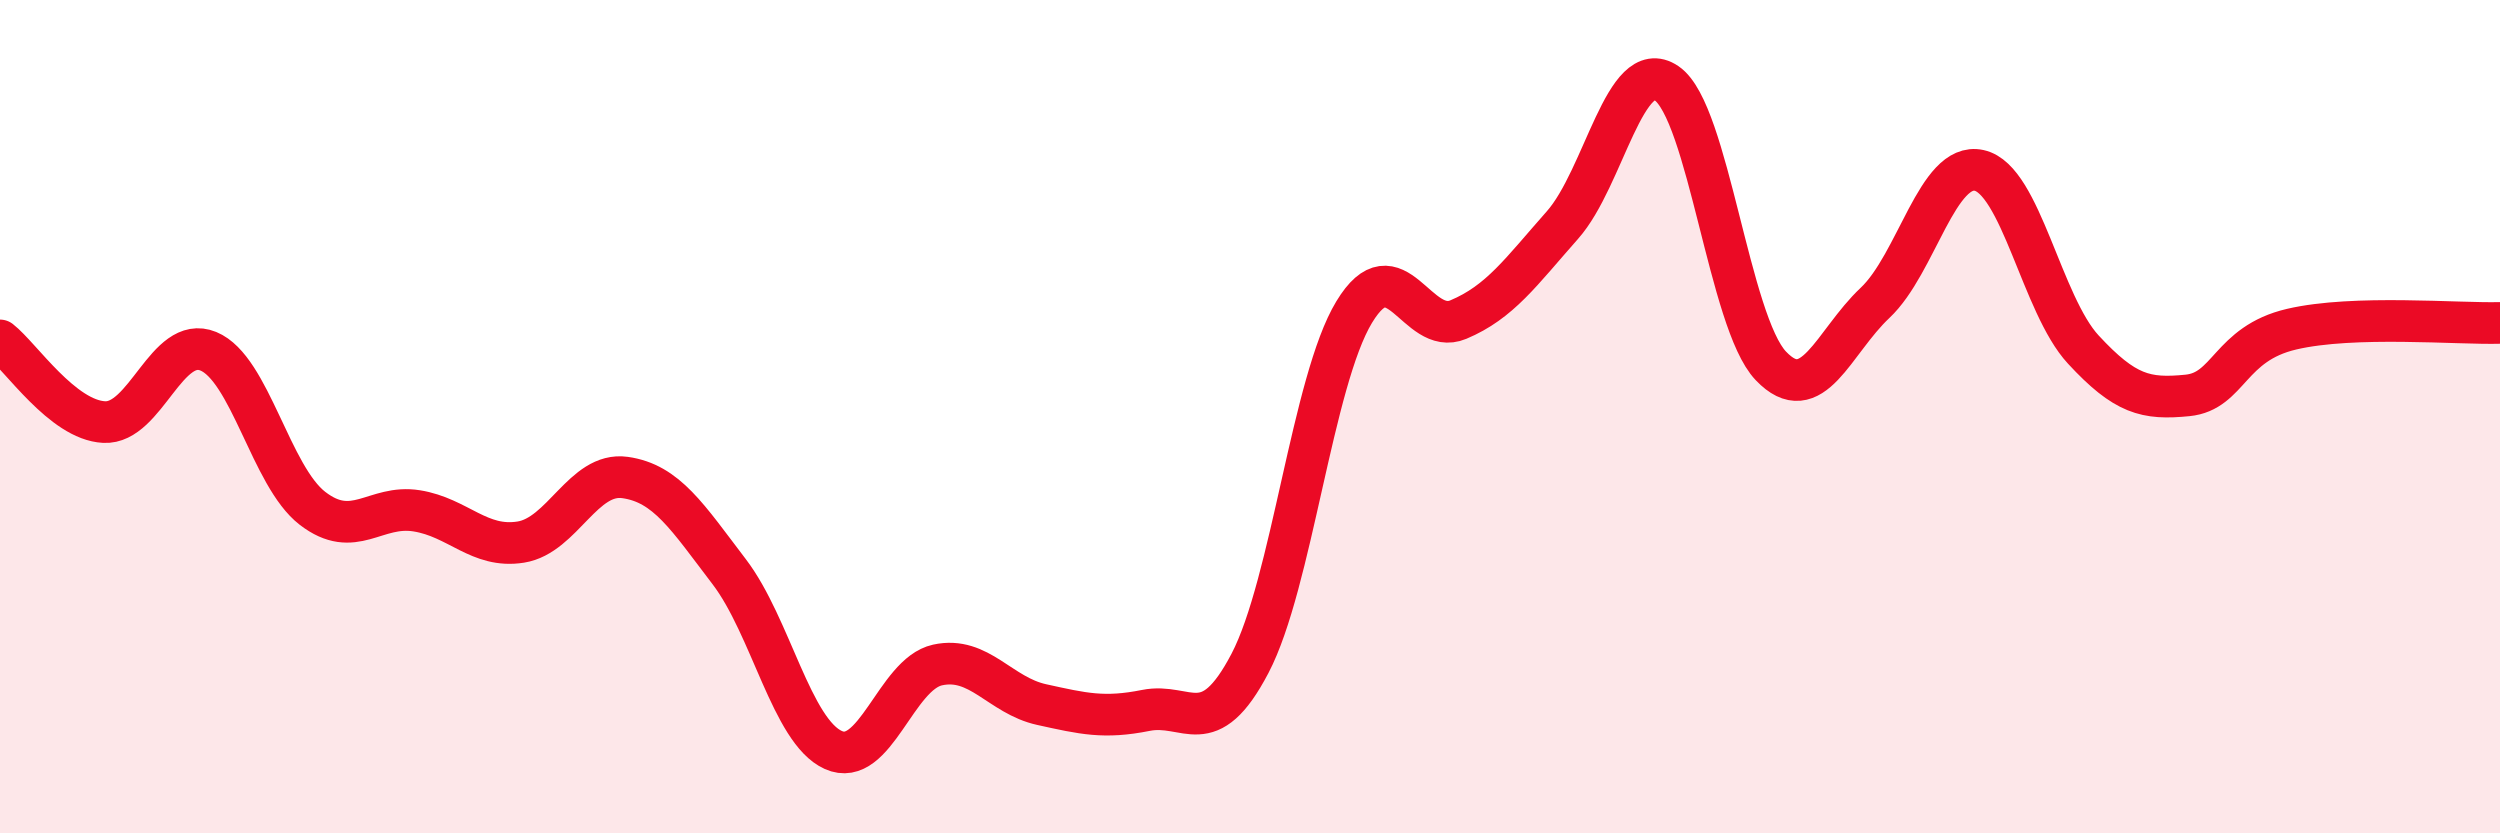 
    <svg width="60" height="20" viewBox="0 0 60 20" xmlns="http://www.w3.org/2000/svg">
      <path
        d="M 0,8.17 C 0.5,8.56 1.5,10.08 2.5,10.13 C 3.5,10.18 4,8.02 5,8.43 C 6,8.84 6.5,11.43 7.5,12.2 C 8.5,12.97 9,12.1 10,12.26 C 11,12.42 11.5,13.17 12.5,13.01 C 13.5,12.85 14,11.32 15,11.46 C 16,11.6 16.5,12.41 17.5,13.72 C 18.5,15.03 19,17.55 20,18 C 21,18.45 21.5,16.18 22.5,15.96 C 23.5,15.74 24,16.69 25,16.91 C 26,17.13 26.5,17.25 27.5,17.05 C 28.5,16.85 29,17.83 30,15.92 C 31,14.01 31.5,9.14 32.5,7.49 C 33.5,5.84 34,8.09 35,7.67 C 36,7.25 36.5,6.53 37.5,5.4 C 38.5,4.27 39,1.32 40,2 C 41,2.68 41.5,7.73 42.5,8.78 C 43.5,9.83 44,8.21 45,7.27 C 46,6.33 46.5,3.87 47.5,4.09 C 48.5,4.31 49,7.31 50,8.39 C 51,9.47 51.5,9.59 52.5,9.49 C 53.5,9.39 53.5,8.25 55,7.9 C 56.5,7.55 59,7.78 60,7.75L60 20L0 20Z"
        fill="#EB0A25"
        opacity="0.1"
        stroke-linecap="round"
        stroke-linejoin="round"
      />
      <path
        d="M 0,8.17 C 0.5,8.56 1.5,10.08 2.5,10.13 C 3.5,10.18 4,8.02 5,8.43 C 6,8.84 6.5,11.43 7.5,12.2 C 8.5,12.97 9,12.1 10,12.26 C 11,12.42 11.5,13.17 12.5,13.01 C 13.5,12.85 14,11.32 15,11.46 C 16,11.6 16.5,12.41 17.5,13.72 C 18.5,15.03 19,17.55 20,18 C 21,18.45 21.5,16.18 22.5,15.96 C 23.5,15.74 24,16.69 25,16.91 C 26,17.13 26.5,17.25 27.5,17.05 C 28.5,16.85 29,17.83 30,15.92 C 31,14.01 31.5,9.14 32.5,7.49 C 33.5,5.84 34,8.09 35,7.67 C 36,7.25 36.5,6.53 37.5,5.4 C 38.5,4.27 39,1.32 40,2 C 41,2.68 41.5,7.73 42.5,8.78 C 43.5,9.83 44,8.21 45,7.27 C 46,6.33 46.5,3.87 47.5,4.09 C 48.5,4.31 49,7.31 50,8.39 C 51,9.47 51.5,9.59 52.5,9.49 C 53.5,9.39 53.5,8.25 55,7.9 C 56.5,7.55 59,7.78 60,7.75"
        stroke="#EB0A25"
        stroke-width="1"
        fill="none"
        stroke-linecap="round"
        stroke-linejoin="round"
      />
    </svg>
  